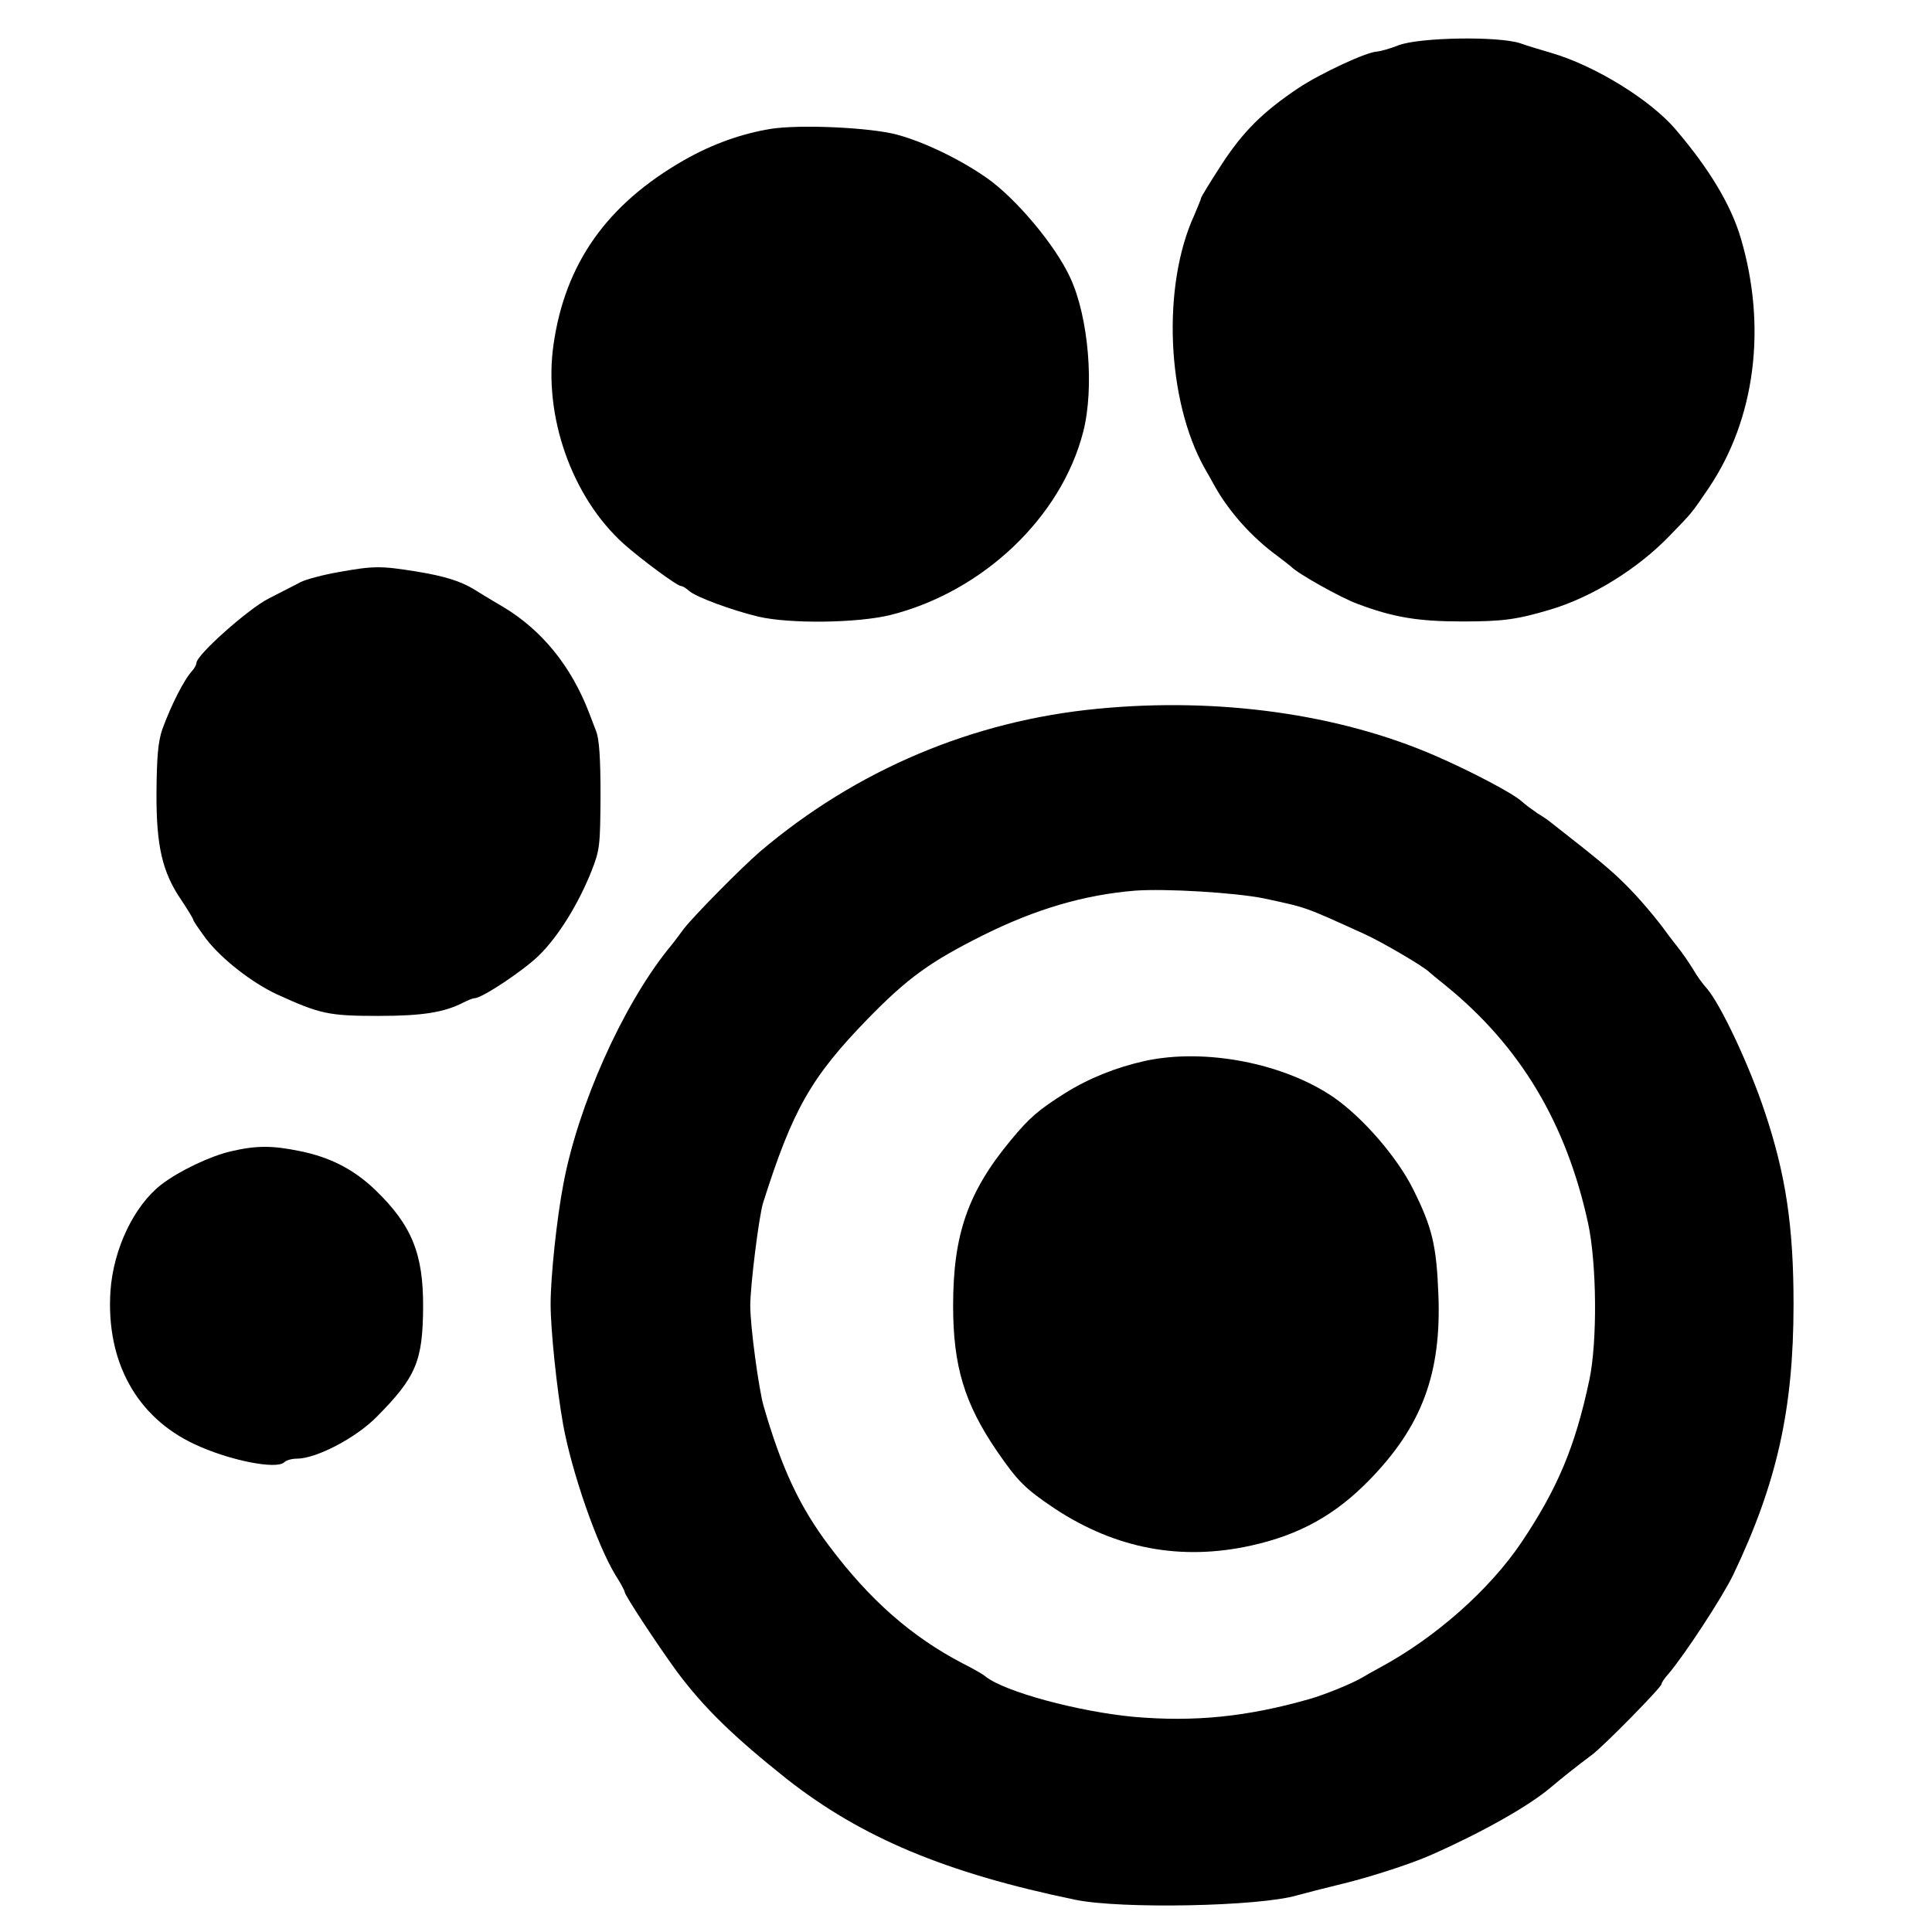 <?xml version="1.0" standalone="no"?>
<!DOCTYPE svg PUBLIC "-//W3C//DTD SVG 20010904//EN"
 "http://www.w3.org/TR/2001/REC-SVG-20010904/DTD/svg10.dtd">
<svg version="1.0" xmlns="http://www.w3.org/2000/svg"
 width="600pt" height="600pt" viewBox="0 0 600 600"
 preserveAspectRatio="xMidYMid meet">
<g transform="translate(0,600) scale(0.1,-0.1)"
fill="#000000" stroke="none">
<path d="M4345 5860 c-27 -11 -58 -19 -67 -20 -32 0 -177 -68 -245 -113 -112
-75 -173 -136 -240 -239 -35 -54 -63 -100 -63 -103 0 -3 -10 -27 -21 -53 -101
-220 -86 -575 32 -786 6 -10 20 -35 31 -55 44 -79 115 -159 193 -216 22 -17
42 -32 45 -35 18 -20 153 -96 205 -115 111 -42 188 -55 326 -55 127 0 170 6
274 37 128 38 271 126 370 229 69 71 68 69 122 149 144 214 181 499 99 776
-31 104 -98 215 -203 338 -78 91 -248 196 -383 236 -30 9 -75 22 -100 31 -69
22 -309 18 -375 -6z"/>
<path d="M2395 5600 c-92 -15 -182 -47 -270 -97 -240 -137 -370 -321 -406
-573 -32 -222 57 -474 218 -619 54 -48 166 -131 178 -131 5 0 16 -7 25 -15 21
-19 132 -60 215 -80 99 -23 308 -20 410 5 287 72 531 303 599 569 35 136 17
355 -40 478 -46 101 -169 247 -259 310 -84 59 -197 113 -280 135 -82 22 -298
32 -390 18z"/>
<path d="M1050 4223 c-46 -8 -99 -22 -117 -31 -18 -10 -63 -32 -99 -51 -63
-32 -224 -175 -224 -200 0 -5 -6 -16 -12 -23 -27 -29 -66 -107 -94 -183 -13
-39 -17 -83 -18 -195 -1 -168 18 -250 79 -338 19 -29 35 -55 35 -58 0 -4 19
-31 41 -61 49 -63 142 -135 219 -171 134 -61 160 -67 315 -67 138 0 205 11
265 42 14 7 29 13 34 13 23 0 152 86 200 133 60 59 122 159 163 262 26 66 27
79 28 235 0 115 -4 176 -14 200 -7 19 -17 44 -21 55 -56 146 -146 257 -267
330 -43 25 -85 51 -93 56 -42 25 -91 40 -176 54 -112 18 -133 18 -244 -2z"/>
<path d="M3410 3799 c-389 -37 -751 -190 -1050 -444 -58 -50 -204 -198 -236
-239 -16 -22 -38 -51 -50 -65 -142 -178 -278 -483 -324 -726 -21 -109 -40
-289 -40 -375 0 -80 19 -263 39 -375 27 -148 105 -372 162 -466 16 -25 29 -49
29 -53 0 -10 103 -166 162 -247 85 -114 177 -203 343 -335 231 -181 493 -291
895 -374 141 -29 571 -21 689 14 25 7 80 21 121 31 91 21 229 65 296 95 156
69 302 151 370 209 33 28 82 67 129 102 38 29 215 209 215 219 0 4 9 18 21 31
49 57 169 240 202 309 136 285 187 515 187 840 0 241 -24 402 -89 596 -48 145
-137 334 -180 384 -12 13 -32 40 -43 60 -12 19 -32 49 -45 65 -13 17 -27 35
-31 40 -36 51 -94 119 -136 160 -43 43 -84 77 -226 188 -8 7 -28 21 -45 31
-16 11 -38 27 -49 37 -25 24 -158 94 -271 143 -298 129 -671 181 -1045 145z
m515 -589 c134 -29 122 -24 313 -111 55 -25 188 -103 202 -119 3 -3 25 -21 50
-41 231 -188 374 -426 442 -738 27 -126 29 -367 4 -486 -44 -208 -99 -338
-211 -505 -99 -147 -267 -296 -440 -389 -22 -12 -47 -26 -55 -31 -28 -17 -115
-53 -165 -67 -193 -55 -356 -71 -542 -55 -173 16 -404 78 -463 126 -8 7 -40
25 -70 40 -159 83 -289 197 -415 365 -92 122 -148 242 -204 436 -15 54 -41
246 -41 310 0 62 27 279 40 320 92 290 149 390 326 572 124 127 194 177 358
259 163 81 313 125 471 138 95 7 310 -6 400 -24z"/>
<path d="M3555 2705 c-89 -20 -172 -53 -246 -99 -83 -52 -113 -78 -169 -146
-134 -161 -180 -294 -180 -515 0 -187 35 -303 135 -450 66 -96 88 -118 182
-181 189 -124 391 -162 608 -114 150 33 262 95 368 204 163 167 224 331 214
577 -6 152 -19 207 -79 327 -49 98 -155 221 -246 284 -154 106 -400 154 -587
113z"/>
<path d="M715 2424 c-63 -15 -158 -60 -213 -102 -85 -65 -150 -200 -159 -332
-14 -218 81 -391 261 -475 106 -50 255 -80 279 -56 6 6 23 11 39 11 60 0 183
64 248 130 122 123 143 173 144 340 1 166 -35 255 -149 365 -66 63 -139 101
-233 120 -87 18 -136 18 -217 -1z"/>
</g>
</svg>
